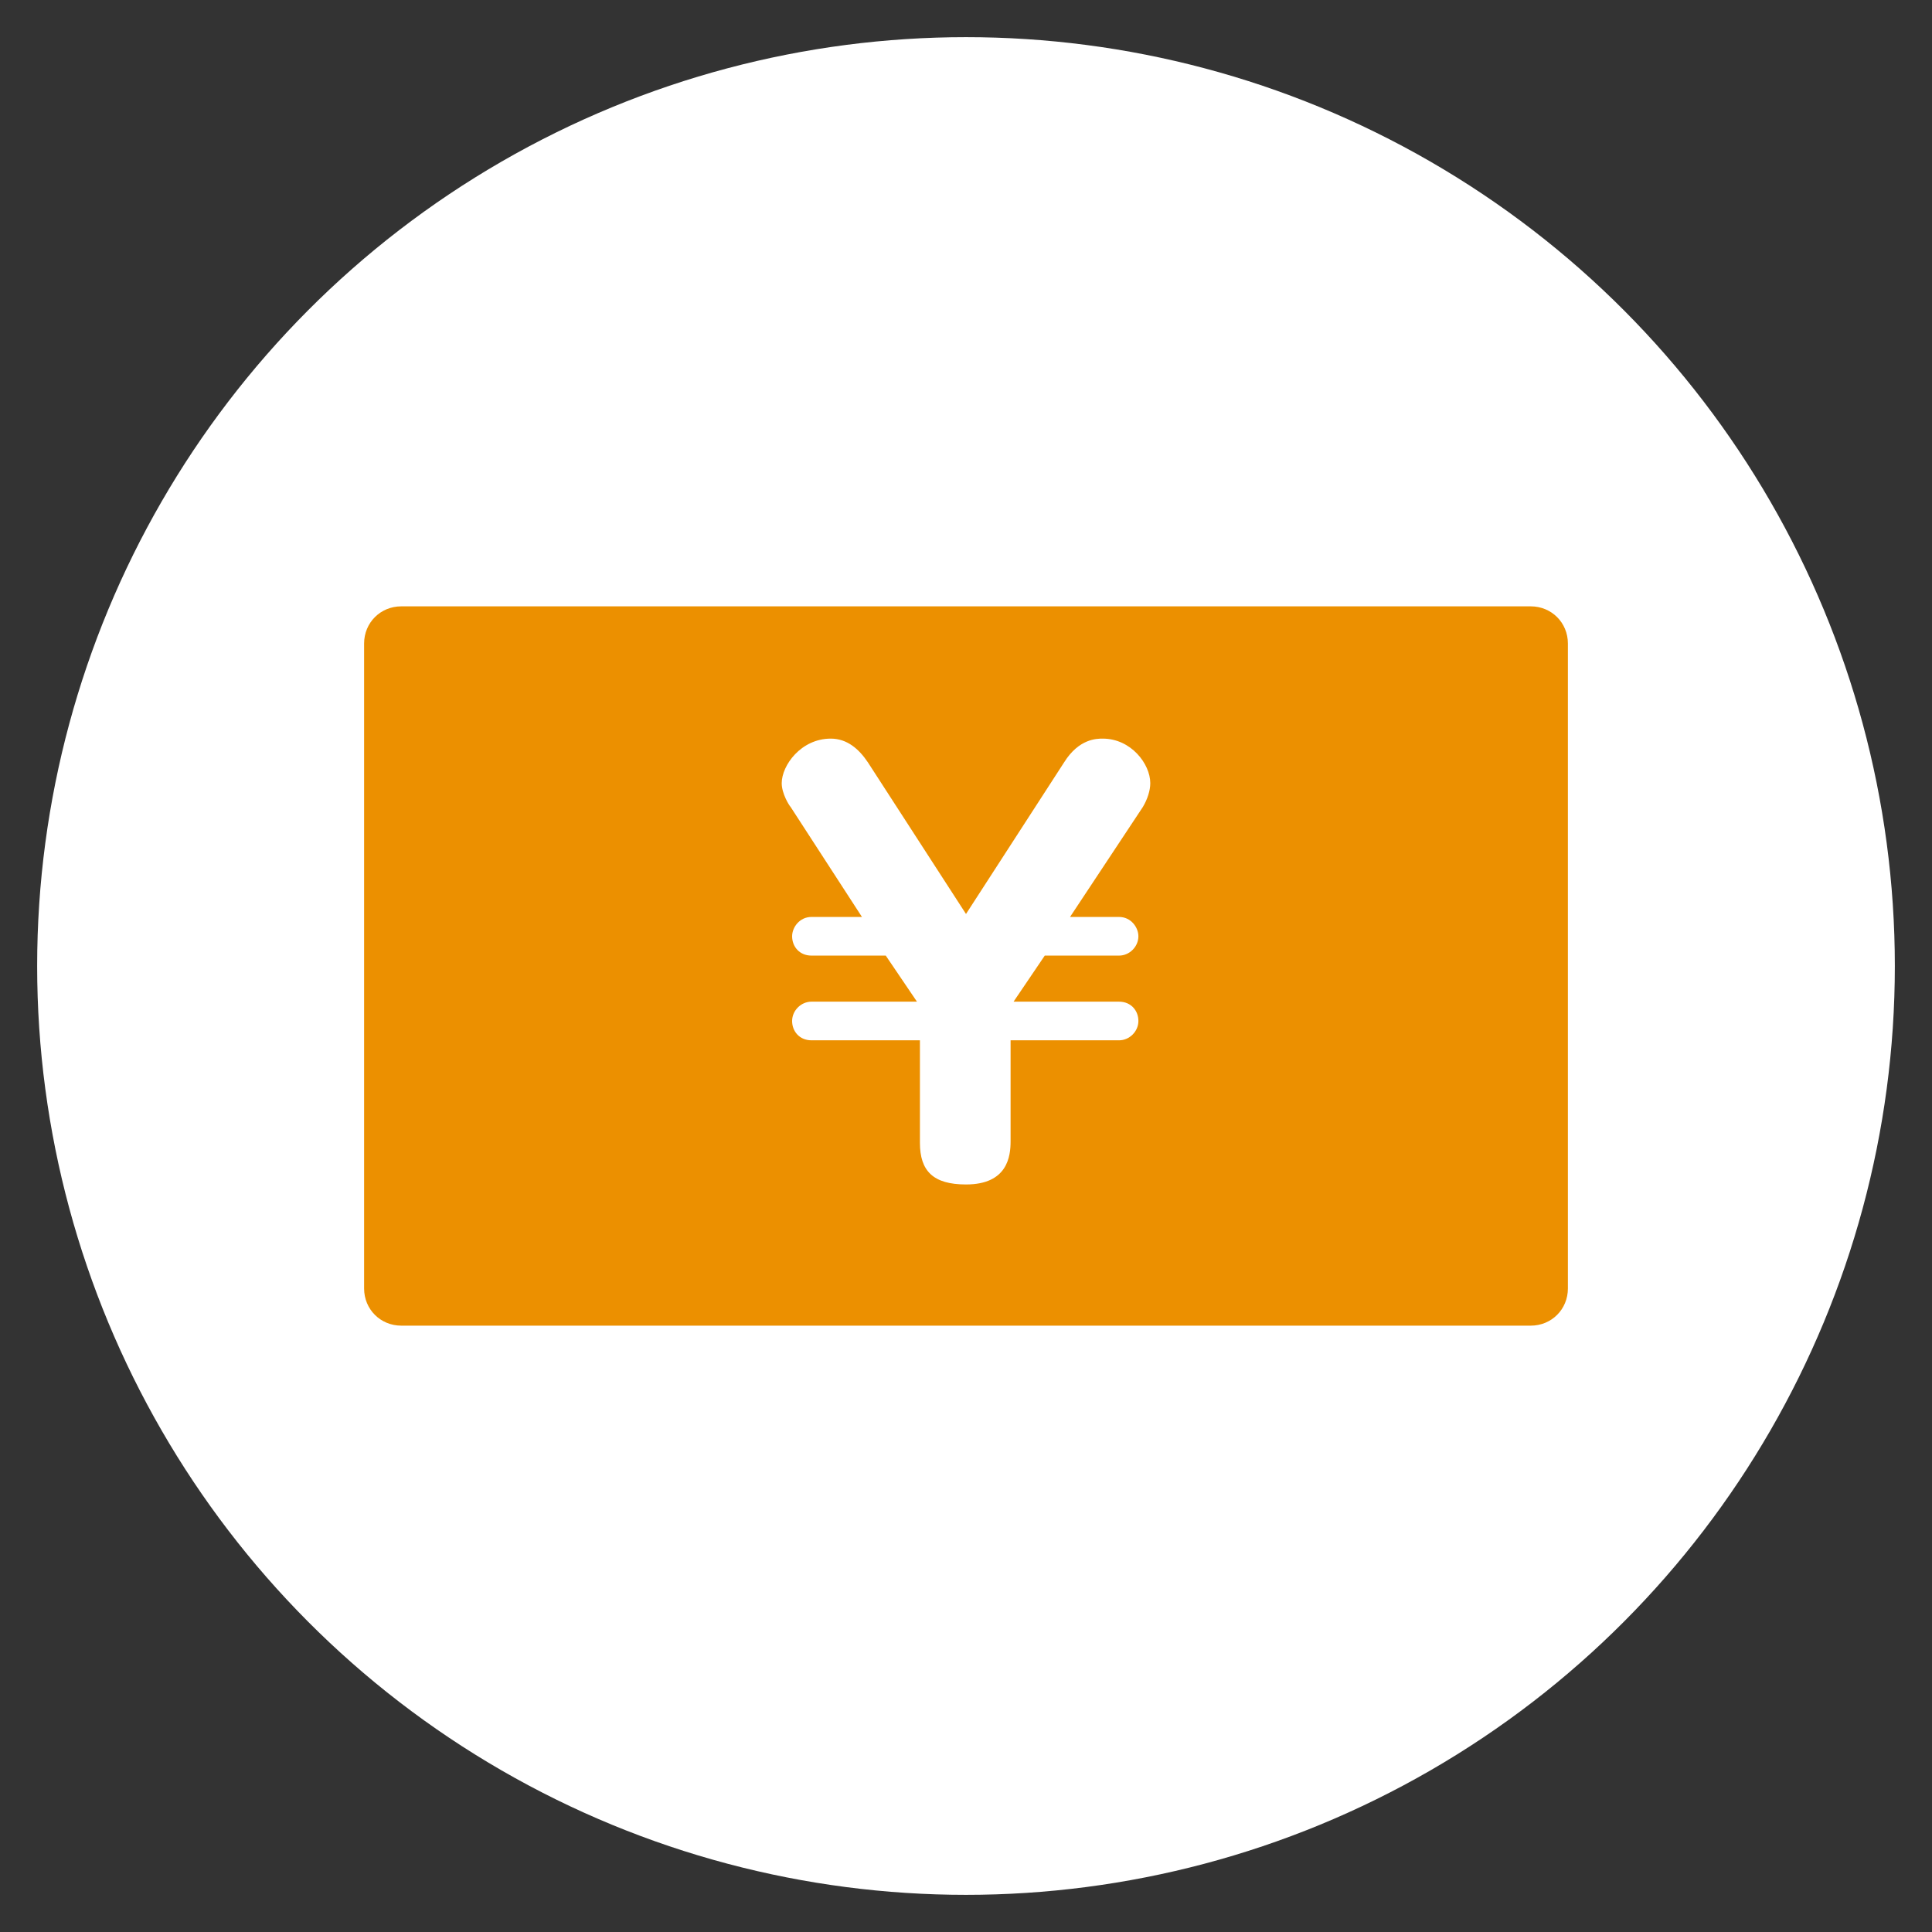 <?xml version="1.0" encoding="utf-8"?>
<!-- Generator: Adobe Illustrator 25.2.3, SVG Export Plug-In . SVG Version: 6.00 Build 0)  -->
<svg version="1.1" id="レイヤー_1" xmlns="http://www.w3.org/2000/svg" xmlns:xlink="http://www.w3.org/1999/xlink" x="0px"
	 y="0px" viewBox="0 0 130 130" style="enable-background:new 0 0 130 130;" xml:space="preserve">
<rect x="0" y="0" width="130" height="130" fill="#333333" stroke="none"/>
<style type="text/css">
	.st0{opacity:0.15;}
	.st1{fill:#FFFFFF;}
	.st2{fill:url(#);}
	.st3{fill:#E25513;}
	.st4{fill:#F1E400;}
	.st5{fill:#004090;}
	.st6{fill:#009C8E;stroke:#009C8E;stroke-width:8.761239e-02;}
	.st7{fill:#EEA300;stroke:#FFFFFF;stroke-width:8.761239e-02;}
	.st8{fill:#46529A;stroke:#46529A;stroke-width:8.761239e-02;}
	.st9{fill:#E0380D;stroke:#E0380D;stroke-width:1.276134e-02;}
	.st10{fill:#BBD14E;}
	.st11{opacity:0.4;}
	.st12{clip-path:url(#SVGID_4_);}
	.st13{fill:#BFD1E8;}
	.st14{fill:none;stroke:#FFFFFF;stroke-width:6;stroke-linecap:round;stroke-linejoin:round;stroke-miterlimit:10;}
	.st15{fill:none;}
	.st16{clip-path:url(#SVGID_6_);}
	.st17{clip-path:url(#SVGID_10_);}
	.st18{clip-path:url(#SVGID_14_);}
	.st19{clip-path:url(#SVGID_18_);}
	.st20{clip-path:url(#SVGID_22_);}
	.st21{clip-path:url(#SVGID_24_);}
	.st22{fill:url(#SVGID_25_);stroke:#FFFFFF;stroke-width:0.53;stroke-linecap:round;stroke-linejoin:round;stroke-miterlimit:10;}
	.st23{fill:url(#SVGID_26_);stroke:#FFFFFF;stroke-width:0.53;stroke-linecap:round;stroke-linejoin:round;stroke-miterlimit:10;}
	.st24{fill:url(#SVGID_27_);}
	.st25{fill:url(#SVGID_28_);}
	.st26{fill:#969697;stroke:#969697;stroke-width:0.851;stroke-linecap:round;stroke-linejoin:round;}
	.st27{fill:#969697;}
	.st28{fill:none;stroke:#969697;stroke-width:0.851;stroke-linecap:round;stroke-linejoin:round;}
	.st29{fill:#FFFFFF;stroke:#FFFFFF;stroke-width:0.851;stroke-linecap:round;stroke-linejoin:round;}
	.st30{fill:none;stroke:#FFFFFF;stroke-width:0.851;stroke-linecap:round;stroke-linejoin:round;}
	.st31{fill:#080058;stroke:#080058;stroke-width:0.293;}
	.st32{fill:#080058;}
	.st33{fill:none;stroke:#004090;stroke-width:0.53;stroke-linecap:round;stroke-linejoin:round;stroke-miterlimit:10;}
	.st34{fill:#979798;stroke:#979798;stroke-width:0.978;}
	.st35{fill:#BBD14E;stroke:#8BAC47;stroke-width:0.293;}
	.st36{fill:none;stroke:#809D40;stroke-width:0.244;}
	.st37{fill:url(#SVGID_29_);}
	.st38{fill:#C1D462;}
	.st39{fill:url(#SVGID_30_);}
	.st40{fill:#BA802D;stroke:#6D3F2D;stroke-width:0.196;stroke-linecap:round;}
	.st41{fill:#9B6700;}
	.st42{fill:none;stroke:#527F5F;stroke-width:0.489;stroke-linecap:round;}
	.st43{fill:#EA9263;}
	.st44{fill:none;stroke:#68802F;stroke-width:0.244;}
	.st45{fill:#BC9144;stroke:#68802F;stroke-width:0.244;}
	.st46{fill:none;stroke:#809D40;stroke-width:0.489;stroke-linecap:round;}
	.st47{fill:#BC9144;stroke:#68802F;stroke-width:0.244;stroke-linecap:round;}
	.st48{fill:none;stroke:#CA8031;stroke-width:0.293;}
	.st49{fill:#FFDA00;stroke:#FFDA00;stroke-width:0.978;stroke-linejoin:round;}
	.st50{fill:#5080BD;}
	.st51{fill:none;stroke:#CA8031;stroke-width:0.293;stroke-linecap:round;}
	.st52{fill:none;stroke:#809D40;stroke-width:0.391;stroke-linecap:round;}
	.st53{fill:none;stroke:#809D40;stroke-width:0.293;}
	.st54{opacity:0.95;}
	.st55{clip-path:url(#SVGID_32_);}
	.st56{clip-path:url(#SVGID_36_);}
	.st57{clip-path:url(#SVGID_40_);}
	.st58{clip-path:url(#SVGID_44_);}
	.st59{fill:#979798;}
	.st60{fill:#FFFFFF;stroke:#004090;stroke-width:2.924;stroke-linecap:round;stroke-linejoin:round;stroke-miterlimit:10;}
	.st61{fill:none;stroke:#004090;stroke-width:2.924;stroke-linecap:round;stroke-linejoin:round;stroke-miterlimit:10;}
	.st62{clip-path:url(#SVGID_48_);}
	.st63{clip-path:url(#SVGID_50_);}
	.st64{clip-path:url(#SVGID_52_);}
	.st65{clip-path:url(#SVGID_54_);}
	.st66{clip-path:url(#SVGID_56_);}
	.st67{clip-path:url(#SVGID_58_);}
	.st68{clip-path:url(#SVGID_58_);fill:#FFFFFF;}
	.st69{fill:none;stroke:#004090;stroke-width:4.223;stroke-linecap:round;stroke-linejoin:round;}
	.st70{fill:#F0D9DE;}
	.st71{fill:#E995AD;}
	.st72{fill:none;stroke:#686D70;stroke-width:0.788;stroke-miterlimit:10;}
	.st73{fill:#7E8083;}
	.st74{fill:#C4C5C6;}
	.st75{fill:#5699D2;}
	.st76{fill:#717071;}
	.st77{fill:#C2E3F5;}
	.st78{fill:#5DC2D0;}
	.st79{fill:none;stroke:#717071;stroke-width:0.788;stroke-miterlimit:10;}
	.st80{fill:none;stroke:#717071;stroke-width:1.181;stroke-miterlimit:10;}
	.st81{fill:#9A9A9B;}
	.st82{fill:#F1A600;}
	.st83{fill:#E76300;}
	.st84{fill:#FFF8E2;}
	.st85{fill:#BE5100;}
	.st86{fill:#231815;}
	.st87{fill:#A564A1;}
	.st88{fill:#7E3B82;}
	.st89{fill:#1F65AB;}
	.st90{fill:#104780;}
	.st91{fill:#D4281C;}
	.st92{fill:#911204;}
	.st93{fill:#E35293;}
	.st94{fill:#C34580;}
	.st95{fill:#79B835;}
	.st96{fill:#5E9227;}
	.st97{fill:#4EB59E;}
	.st98{fill:#00A785;}
	.st99{fill:#EB8000;}
	.st100{fill:#F8CB2E;}
	.st101{fill:#BC9467;}
	.st102{fill:#66A8DC;}
	.st103{fill:#3E3A39;}
	.st104{fill:#348049;}
	.st105{opacity:0.3;fill:#348049;}
	.st106{fill:#8CA524;}
	.st107{fill:#B9AA8B;}
	.st108{opacity:0.7;fill:#5E852B;}
	.st109{opacity:0.3;fill:#B2C749;}
	.st110{fill:#F0EFE0;}
	.st111{fill:#D8D5B9;}
	.st112{fill:#656464;}
	.st113{fill:#848484;}
	.st114{fill:#8C8580;}
	.st115{fill:none;stroke:#615747;stroke-width:0.386;stroke-linecap:round;stroke-linejoin:round;stroke-miterlimit:10;}
	.st116{fill:#A9864D;}
	.st117{fill:#5C4A42;}
	.st118{fill:#8D735E;}
	.st119{fill:#AF9D8E;}
	.st120{fill:#9E8770;}
	.st121{fill:#A38C70;}
	.st122{fill:#A48F7E;}
	.st123{fill:#BEAF9B;}
	.st124{fill:#B5A38C;}
	.st125{fill:#CBA464;}
	.st126{fill:#EC9D80;}
	.st127{fill:#B399C3;}
	.st128{fill:#8BC9CB;}
	.st129{fill:#FFD44E;}
	.st130{fill:#8ABEE4;}
	.st131{fill:#A6CB7A;}
	.st132{clip-path:url(#SVGID_60_);}
	.st133{clip-path:url(#SVGID_64_);}
	.st134{clip-path:url(#SVGID_68_);}
	.st135{clip-path:url(#SVGID_72_);}
	.st136{clip-path:url(#SVGID_76_);}
	.st137{clip-path:url(#SVGID_78_);}
	
		.st138{fill:url(#SVGID_79_);stroke:#FFFFFF;stroke-width:0.562;stroke-linecap:round;stroke-linejoin:round;stroke-miterlimit:10;}
	
		.st139{fill:url(#SVGID_80_);stroke:#FFFFFF;stroke-width:0.562;stroke-linecap:round;stroke-linejoin:round;stroke-miterlimit:10;}
	.st140{fill:url(#SVGID_81_);}
	.st141{fill:url(#SVGID_82_);}
	.st142{fill:#969697;stroke:#969697;stroke-width:0.902;stroke-linecap:round;stroke-linejoin:round;}
	.st143{fill:none;stroke:#969697;stroke-width:0.902;stroke-linecap:round;stroke-linejoin:round;}
	.st144{fill:#FFFFFF;stroke:#FFFFFF;stroke-width:0.902;stroke-linecap:round;stroke-linejoin:round;}
	.st145{fill:none;stroke:#FFFFFF;stroke-width:0.902;stroke-linecap:round;stroke-linejoin:round;}
	.st146{fill:#080058;stroke:#080058;stroke-width:0.31;}
	.st147{fill:none;stroke:#004090;stroke-width:0.562;stroke-linecap:round;stroke-linejoin:round;stroke-miterlimit:10;}
	.st148{fill:#979798;stroke:#979798;stroke-width:1.036;}
	.st149{fill:#BBD14E;stroke:#8BAC47;stroke-width:0.311;}
	.st150{fill:none;stroke:#809D40;stroke-width:0.259;}
	.st151{fill:url(#SVGID_83_);}
	.st152{fill:url(#SVGID_84_);}
	.st153{fill:#BA802D;stroke:#6D3F2D;stroke-width:0.207;stroke-linecap:round;}
	.st154{fill:none;stroke:#527F5F;stroke-width:0.518;stroke-linecap:round;}
	.st155{fill:none;stroke:#68802F;stroke-width:0.259;}
	.st156{fill:#BC9144;stroke:#68802F;stroke-width:0.259;}
	.st157{fill:none;stroke:#809D40;stroke-width:0.518;stroke-linecap:round;}
	.st158{fill:#BC9144;stroke:#68802F;stroke-width:0.259;stroke-linecap:round;}
	.st159{fill:none;stroke:#CA8031;stroke-width:0.311;}
	.st160{fill:#FFDA00;stroke:#FFDA00;stroke-width:1.036;stroke-linejoin:round;}
	.st161{fill:none;stroke:#CA8031;stroke-width:0.311;stroke-linecap:round;}
	.st162{fill:none;stroke:#809D40;stroke-width:0.415;stroke-linecap:round;}
	.st163{fill:none;stroke:#809D40;stroke-width:0.311;}
	.st164{clip-path:url(#SVGID_86_);}
	.st165{clip-path:url(#SVGID_90_);}
	.st166{clip-path:url(#SVGID_94_);}
	.st167{clip-path:url(#SVGID_98_);}
	.st168{fill:#F9EDCA;}
	.st169{fill:none;stroke:#FFFFFF;stroke-width:2;stroke-miterlimit:10;}
	.st170{fill:none;stroke:#FFFFFF;stroke-miterlimit:10;}
	.st171{fill:#DEEBEB;}
	.st172{clip-path:url(#SVGID_102_);fill:none;stroke:#FFFFFF;stroke-width:1.085;stroke-miterlimit:10;}
	.st173{fill:none;stroke:#E55513;stroke-width:1.078;stroke-linecap:round;stroke-linejoin:round;stroke-miterlimit:10;}
	.st174{fill:#E55513;}
	.st175{fill:none;stroke:#231815;stroke-width:9.963986e-02;}
	.st176{fill:none;stroke:#231815;stroke-width:9.963986e-02;stroke-dasharray:0.199,0.199;}
	.st177{fill:#C3CFE7;}
	.st178{fill:none;stroke:#E55513;stroke-width:1.078;stroke-miterlimit:10;}
	.st179{fill:none;stroke:#231815;stroke-width:0.323;stroke-miterlimit:10;}
	.st180{fill:#E1DF00;}
	.st181{fill:none;stroke:#231815;stroke-width:0.539;}
	.st182{fill:none;stroke:#231815;stroke-width:0.539;stroke-dasharray:1.077,1.077;}
	.st183{clip-path:url(#SVGID_106_);}
	.st184{clip-path:url(#SVGID_110_);}
	.st185{clip-path:url(#SVGID_114_);}
	.st186{clip-path:url(#SVGID_118_);}
	.st187{clip-path:url(#SVGID_122_);}
	.st188{clip-path:url(#SVGID_124_);}
	.st189{fill:#C2D4EB;}
	
		.st190{fill:url(#SVGID_125_);stroke:#FFFFFF;stroke-width:0.178;stroke-linecap:round;stroke-linejoin:round;stroke-miterlimit:10;}
	
		.st191{fill:url(#SVGID_126_);stroke:#FFFFFF;stroke-width:0.178;stroke-linecap:round;stroke-linejoin:round;stroke-miterlimit:10;}
	.st192{fill:url(#SVGID_127_);}
	.st193{fill:url(#SVGID_128_);}
	.st194{fill:#99999A;stroke:#99999A;stroke-width:0.286;stroke-linecap:round;stroke-linejoin:round;}
	.st195{fill:#99999A;}
	.st196{fill:none;stroke:#99999A;stroke-width:0.286;stroke-linecap:round;stroke-linejoin:round;}
	.st197{fill:#FFFFFF;stroke:#FFFFFF;stroke-width:0.286;stroke-linecap:round;stroke-linejoin:round;}
	.st198{fill:none;stroke:#FFFFFF;stroke-width:0.286;stroke-linecap:round;stroke-linejoin:round;}
	.st199{fill:#080058;stroke:#080058;stroke-width:9.837573e-02;}
	.st200{fill:#004093;}
	.st201{fill:none;stroke:#004093;stroke-width:0.178;stroke-linecap:round;stroke-linejoin:round;stroke-miterlimit:10;}
	.st202{fill:#9A9A9B;stroke:#9A9A9B;stroke-width:0.329;}
	.st203{fill:#BED44E;stroke:#8EAF47;stroke-width:9.855062e-02;}
	.st204{fill:none;stroke:#81A040;stroke-width:8.211175e-02;}
	.st205{fill:url(#SVGID_129_);}
	.st206{fill:#C4D762;}
	.st207{fill:url(#SVGID_130_);}
	.st208{fill:#BD832D;stroke:#6D3F2D;stroke-width:6.570116e-02;stroke-linecap:round;}
	.st209{fill:#9E6700;}
	.st210{fill:none;stroke:#527F5F;stroke-width:0.164;stroke-linecap:round;}
	.st211{fill:#ED9563;}
	.st212{fill:none;stroke:#68802F;stroke-width:8.211175e-02;}
	.st213{fill:#BF9444;stroke:#68802F;stroke-width:8.211175e-02;}
	.st214{fill:none;stroke:#81A040;stroke-width:0.164;stroke-linecap:round;}
	.st215{fill:#BF9444;stroke:#68802F;stroke-width:8.211175e-02;stroke-linecap:round;}
	.st216{fill:none;stroke:#CD8031;stroke-width:9.855062e-02;}
	.st217{fill:#FFDD00;stroke:#FFDD00;stroke-width:0.329;stroke-linejoin:round;}
	.st218{fill:#5080C0;}
	.st219{fill:none;stroke:#CD8031;stroke-width:9.855062e-02;stroke-linecap:round;}
	.st220{fill:none;stroke:#81A040;stroke-width:0.131;stroke-linecap:round;}
	.st221{fill:none;stroke:#81A040;stroke-width:9.855062e-02;}
	.st222{clip-path:url(#SVGID_132_);}
	.st223{clip-path:url(#SVGID_136_);}
	.st224{clip-path:url(#SVGID_140_);}
	.st225{clip-path:url(#SVGID_144_);}
	.st226{fill:none;stroke:#231815;stroke-miterlimit:10;}
	.st227{fill:none;stroke:#004090;stroke-width:4;stroke-miterlimit:10;}
	.st228{fill:#E35513;}
	.st229{clip-path:url(#SVGID_148_);}
	.st230{clip-path:url(#SVGID_150_);}
	.st231{fill:#5080BE;}
	.st232{fill:#1EA439;}
	.st233{fill:#EC9000;}
	.st234{fill:#AFE2D8;}
	.st235{opacity:0.2;}
	.st236{fill:#C8C8C8;}
	.st237{fill:#68B1BB;}
	.st238{fill:#FACF51;}
	.st239{fill:#F0A27E;}
	.st240{fill:#84C367;}
	.st241{fill:#F78396;}
	.st242{clip-path:url(#SVGID_152_);}
	.st243{fill:#B4D9A0;}
	.st244{fill:#9DD3C1;}
	.st245{fill:#8DC78C;}
	.st246{fill:#EAEAEA;}
	.st247{fill:#80A9DD;}
	.st248{fill:#7B7C83;}
	.st249{fill:#DCDCDC;}
	.st250{fill:#48A546;}
	.st251{fill:#7F7373;}
	.st252{fill:#FFEFE4;}
	.st253{fill:#68B2BC;}
	.st254{fill:#FAA5AA;}
	.st255{fill:#FAE193;}
	.st256{fill:#EBF3FF;}
	.st257{fill:#FAC7CA;}
	.st258{opacity:0.1;}
	.st259{opacity:0.3;fill:#80A9DD;}
	.st260{opacity:0.3;}
	.st261{fill:#B0CAE9;}
	.st262{clip-path:url(#SVGID_154_);}
	.st263{fill:none;stroke:#FFFFFF;stroke-width:3.149;stroke-linecap:round;stroke-linejoin:round;}
	.st264{fill:#DEDC00;}
	.st265{fill:url(#SVGID_155_);}
	.st266{fill:#F4E700;}
	.st267{fill:url(#SVGID_156_);}
	.st268{fill-rule:evenodd;clip-rule:evenodd;fill:#161573;}
	.st269{fill:#161573;}
	.st270{fill:#C0A36F;}
	.st271{fill:#79631F;}
	.st272{fill:#6C4E2B;}
	.st273{fill:#FFFFFF;stroke:#009344;stroke-width:0.51;}
	.st274{fill:#009344;}
	.st275{fill:#989899;stroke:#989899;stroke-width:1.603;}
	.st276{fill:#FFFFFF;stroke:#FFFFFF;stroke-width:1.603;}
	.st277{fill:#FFFFFF;stroke:#FFFFFF;stroke-width:1.603;stroke-miterlimit:10;}
	.st278{fill:#887144;}
	.st279{fill:#8A68A4;}
	.st280{fill:#FFFFFF;stroke:#231815;stroke-width:1.603;stroke-miterlimit:10;}
	.st281{fill:none;stroke:#231815;stroke-width:0.9;stroke-linecap:square;stroke-miterlimit:10;}
	.st282{fill:none;stroke:#231815;stroke-width:2.488;stroke-linecap:square;stroke-miterlimit:10;}
	.st283{clip-path:url(#SVGID_158_);}
	.st284{clip-path:url(#SVGID_160_);}
	.st285{clip-path:url(#SVGID_164_);}
	.st286{clip-path:url(#SVGID_168_);}
	.st287{clip-path:url(#SVGID_172_);}
	.st288{clip-path:url(#SVGID_176_);}
	.st289{clip-path:url(#SVGID_178_);}
	
		.st290{fill:url(#SVGID_179_);stroke:#FFFFFF;stroke-width:0.53;stroke-linecap:round;stroke-linejoin:round;stroke-miterlimit:10;}
	
		.st291{fill:url(#SVGID_180_);stroke:#FFFFFF;stroke-width:0.53;stroke-linecap:round;stroke-linejoin:round;stroke-miterlimit:10;}
	.st292{fill:url(#SVGID_181_);}
	.st293{fill:url(#SVGID_182_);}
	.st294{fill:url(#SVGID_183_);}
	.st295{fill:url(#SVGID_184_);}
	.st296{clip-path:url(#SVGID_186_);}
	.st297{clip-path:url(#SVGID_190_);}
	.st298{clip-path:url(#SVGID_194_);}
	.st299{clip-path:url(#SVGID_198_);}
</style>
<g>
	<defs>
		<rect id="SVGID_57_" x="-738.2" y="-434.6" width="906.5" height="420.8"/>
	</defs>
	<clipPath id="SVGID_2_">
		<use xlink:href="#SVGID_57_"  style="overflow:visible;"/>
	</clipPath>
	<rect x="-896.4" y="-208.3" style="clip-path:url(#SVGID_2_);fill:#FFFFFF;" width="1222.9" height="281.7"/>
</g>
<g>
	<circle class="st1" cx="65" cy="65" r="62.5"/>
	<g>
		<g>
			<path class="st233" d="M105.5,86.7c0,1.4-1.1,2.5-2.5,2.5H27c-1.4,0-2.5-1.1-2.5-2.5V43.3c0-1.4,1.1-2.5,2.5-2.5h76
				c1.4,0,2.5,1.1,2.5,2.5V86.7z"/>
		</g>
		<g>
			<g>
				<path class="st1" d="M53.2,54.3c-0.1-0.1-0.6-0.9-0.6-1.6c0-1.2,1.3-3,3.3-3c1.1,0,1.9,0.7,2.5,1.6L65,61.5l6.6-10.2
					c1-1.6,2.2-1.6,2.6-1.6c1.9,0,3.2,1.7,3.2,3c0,0.5-0.2,1.1-0.5,1.6L72,61.7h3.3c0.8,0,1.3,0.7,1.3,1.3c0,0.7-0.6,1.3-1.3,1.3h-5
					l-2.1,3.1h7.1c0.8,0,1.3,0.6,1.3,1.3c0,0.7-0.6,1.3-1.3,1.3H68v6.8c0,1-0.2,2.9-3,2.9c-2.2,0-3.1-0.9-3.1-2.8v-6.9h-7.3
					c-0.8,0-1.3-0.6-1.3-1.3c0-0.7,0.6-1.3,1.3-1.3h7.1l-2.1-3.1h-5c-0.8,0-1.3-0.6-1.3-1.3c0-0.6,0.5-1.3,1.3-1.3H58L53.2,54.3z"/>
			</g>
		</g>
	</g>
</g>
</svg>
